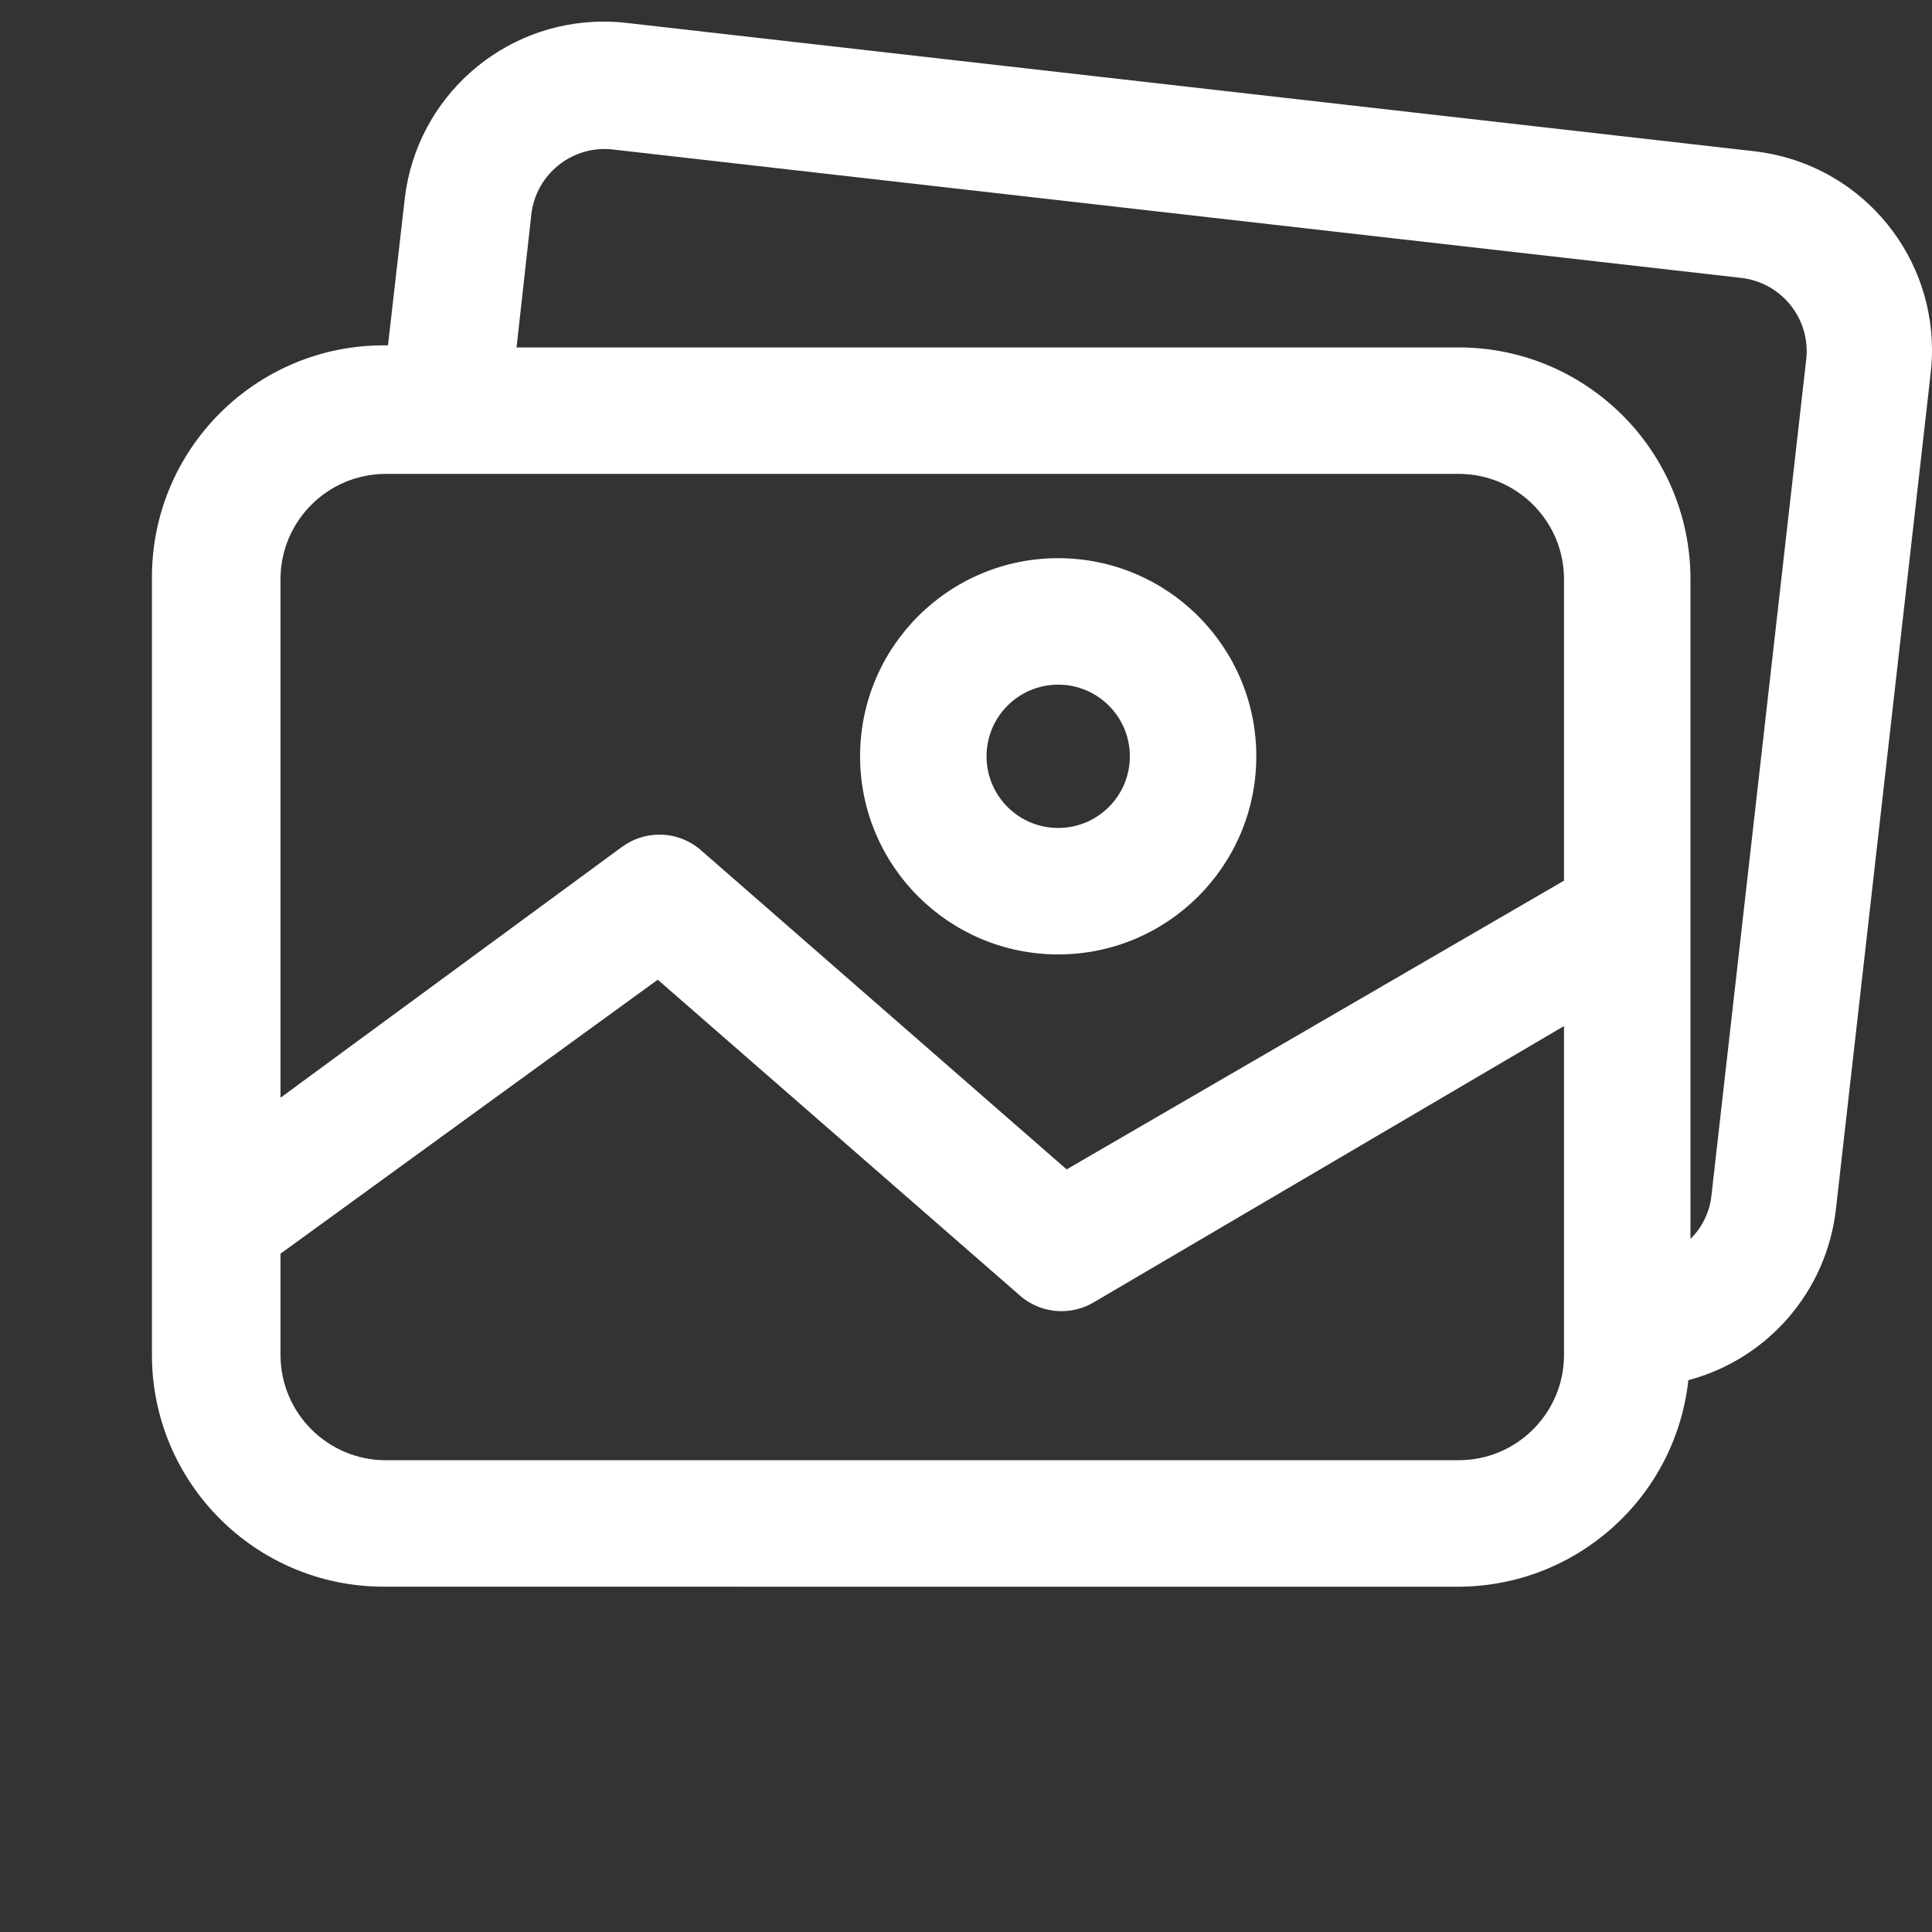 <svg xmlns="http://www.w3.org/2000/svg" width="224.001" height="224.001" viewBox="0 0 5926.66 5926.66" shape-rendering="geometricPrecision" image-rendering="optimizeQuality" fill-rule="nonzero" xmlns:v="https://vecta.io/nano"><rect x="0" y="0" width="5926.66" height="5926.66" fill="#333333" stroke="none"/><path fill="#fff" d="M3246.14 2927.79c335.6.02 607.74-272.12 607.74-607.72s-272.14-607.74-607.74-607.74c-335.58 0-607.71 272.14-607.71 607.74s272.13 607.74 607.71 607.74v-.02zm0-827.54c121.4 0 219.82 98.43 219.82 219.82 0 121.4-98.42 219.82-219.82 219.82-121.37 0-219.8-98.42-219.8-219.82 0-121.39 98.43-219.82 219.8-219.82zm2140-1635.72L1920.75 70.16c-22.87-2.54-46.04-3.88-69.05-3.88-310.65 0-572.51 232.06-609.77 540.49l-51.73 452.57h-12.95c-392.68 0-711.15 318.47-711.15 711.17l-.03 2385.68c.03 392.68 318.5 711.15 711.2 711.15l3297.27.05c361.92-1.17 665.29-273.9 704.7-633.59 244.14-64.81 423.86-272.73 452.57-523.71l290.94-2566.72c2.56-22.89 3.91-46.06 3.91-69.08 0-310.65-232.07-572.5-540.5-609.76h-.02zm-4202.42 989.18h3290.82c178.51.02 323.26 144.78 323.26 323.28v924.52l-1525.81 885.74L2153.5 2611c-35.68-32.59-82.32-50.68-130.68-50.68-41.35 0-81.67 13.27-114.97 37.76L860.46 3367.43V1776.99c.03-178.5 144.78-323.26 323.29-323.26l-.03-.02zm3290.82 3025.76H1183.72c-178.48-.05-323.23-144.8-323.23-323.3l-.03-310.31 1157.28-840.49 1112.01 969.8c35.21 30.3 80.15 46.99 126.58 46.99 35.11 0 69.59-9.55 99.72-27.59l1441.75-846.96v1008.58c0 178.48-144.75 323.23-323.26 323.23v.05zm1066.77-3381.35l-290.94 2566.72c-4.91 51.41-27.83 99.52-64.63 135.76l-.02-2023.61c0-392.71-318.47-711.18-711.18-711.18l-2889.98-.02 45.26-407.32c12.71-114.58 109.62-201.35 224.93-201.35 6.94 0 13.9.35 20.77.98l3465.36 394.34c114.61 12.69 201.38 109.6 201.38 224.91 0 6.94-.34 13.9-.98 20.77h.03z"/></svg>